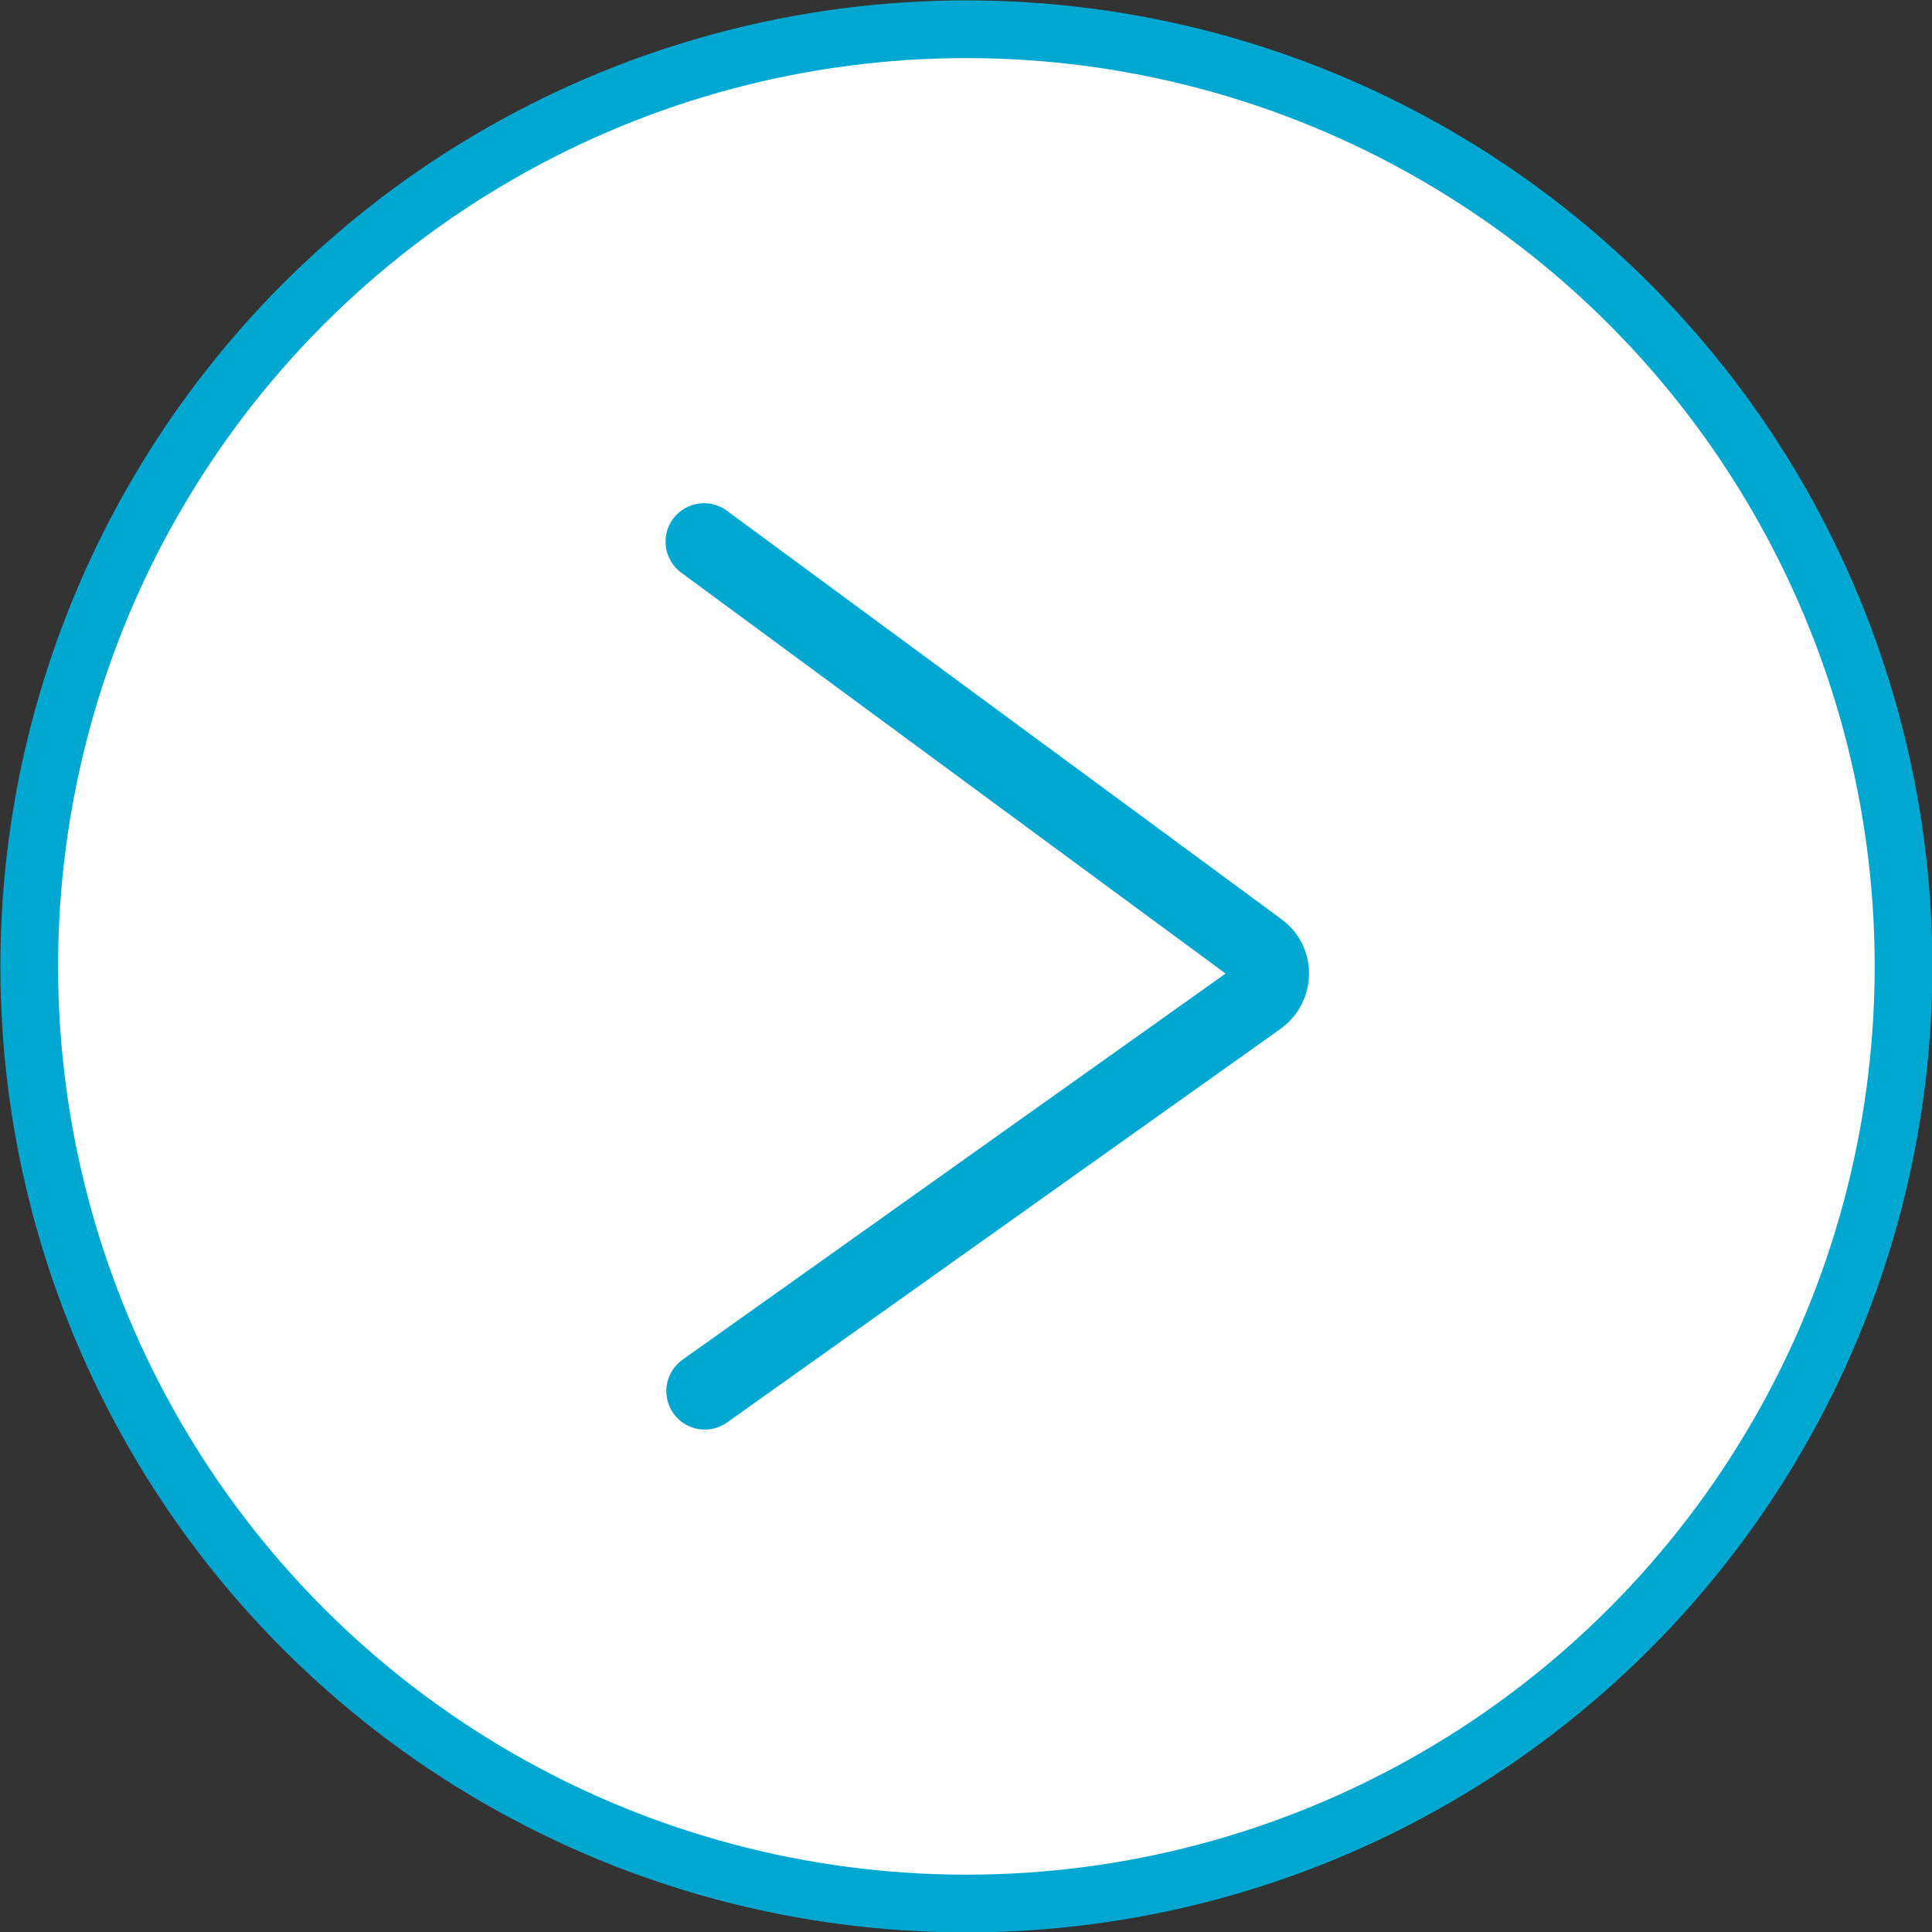 <?xml version="1.0" encoding="UTF-8"?><svg id="Layer_2" xmlns="http://www.w3.org/2000/svg" viewBox="0 0 25.11 25.11"><rect x="0" y="0" width="25.11" height="25.11" fill="#333333" stroke="none"/><defs><style>.cls-1{fill:none;stroke-linecap:round;}.cls-1,.cls-2{stroke:#00a7d0;stroke-miterlimit:10;}.cls-2{fill:#fff;stroke-width:.75px;}</style></defs><g id="_レイヤー_1"><circle class="cls-2" cx="12.56" cy="12.56" r="12.18"/><path class="cls-1" d="M9.15,7.04l7.21,5.31c.21.15.2.46,0,.61l-7.2,5.12"/></g></svg>